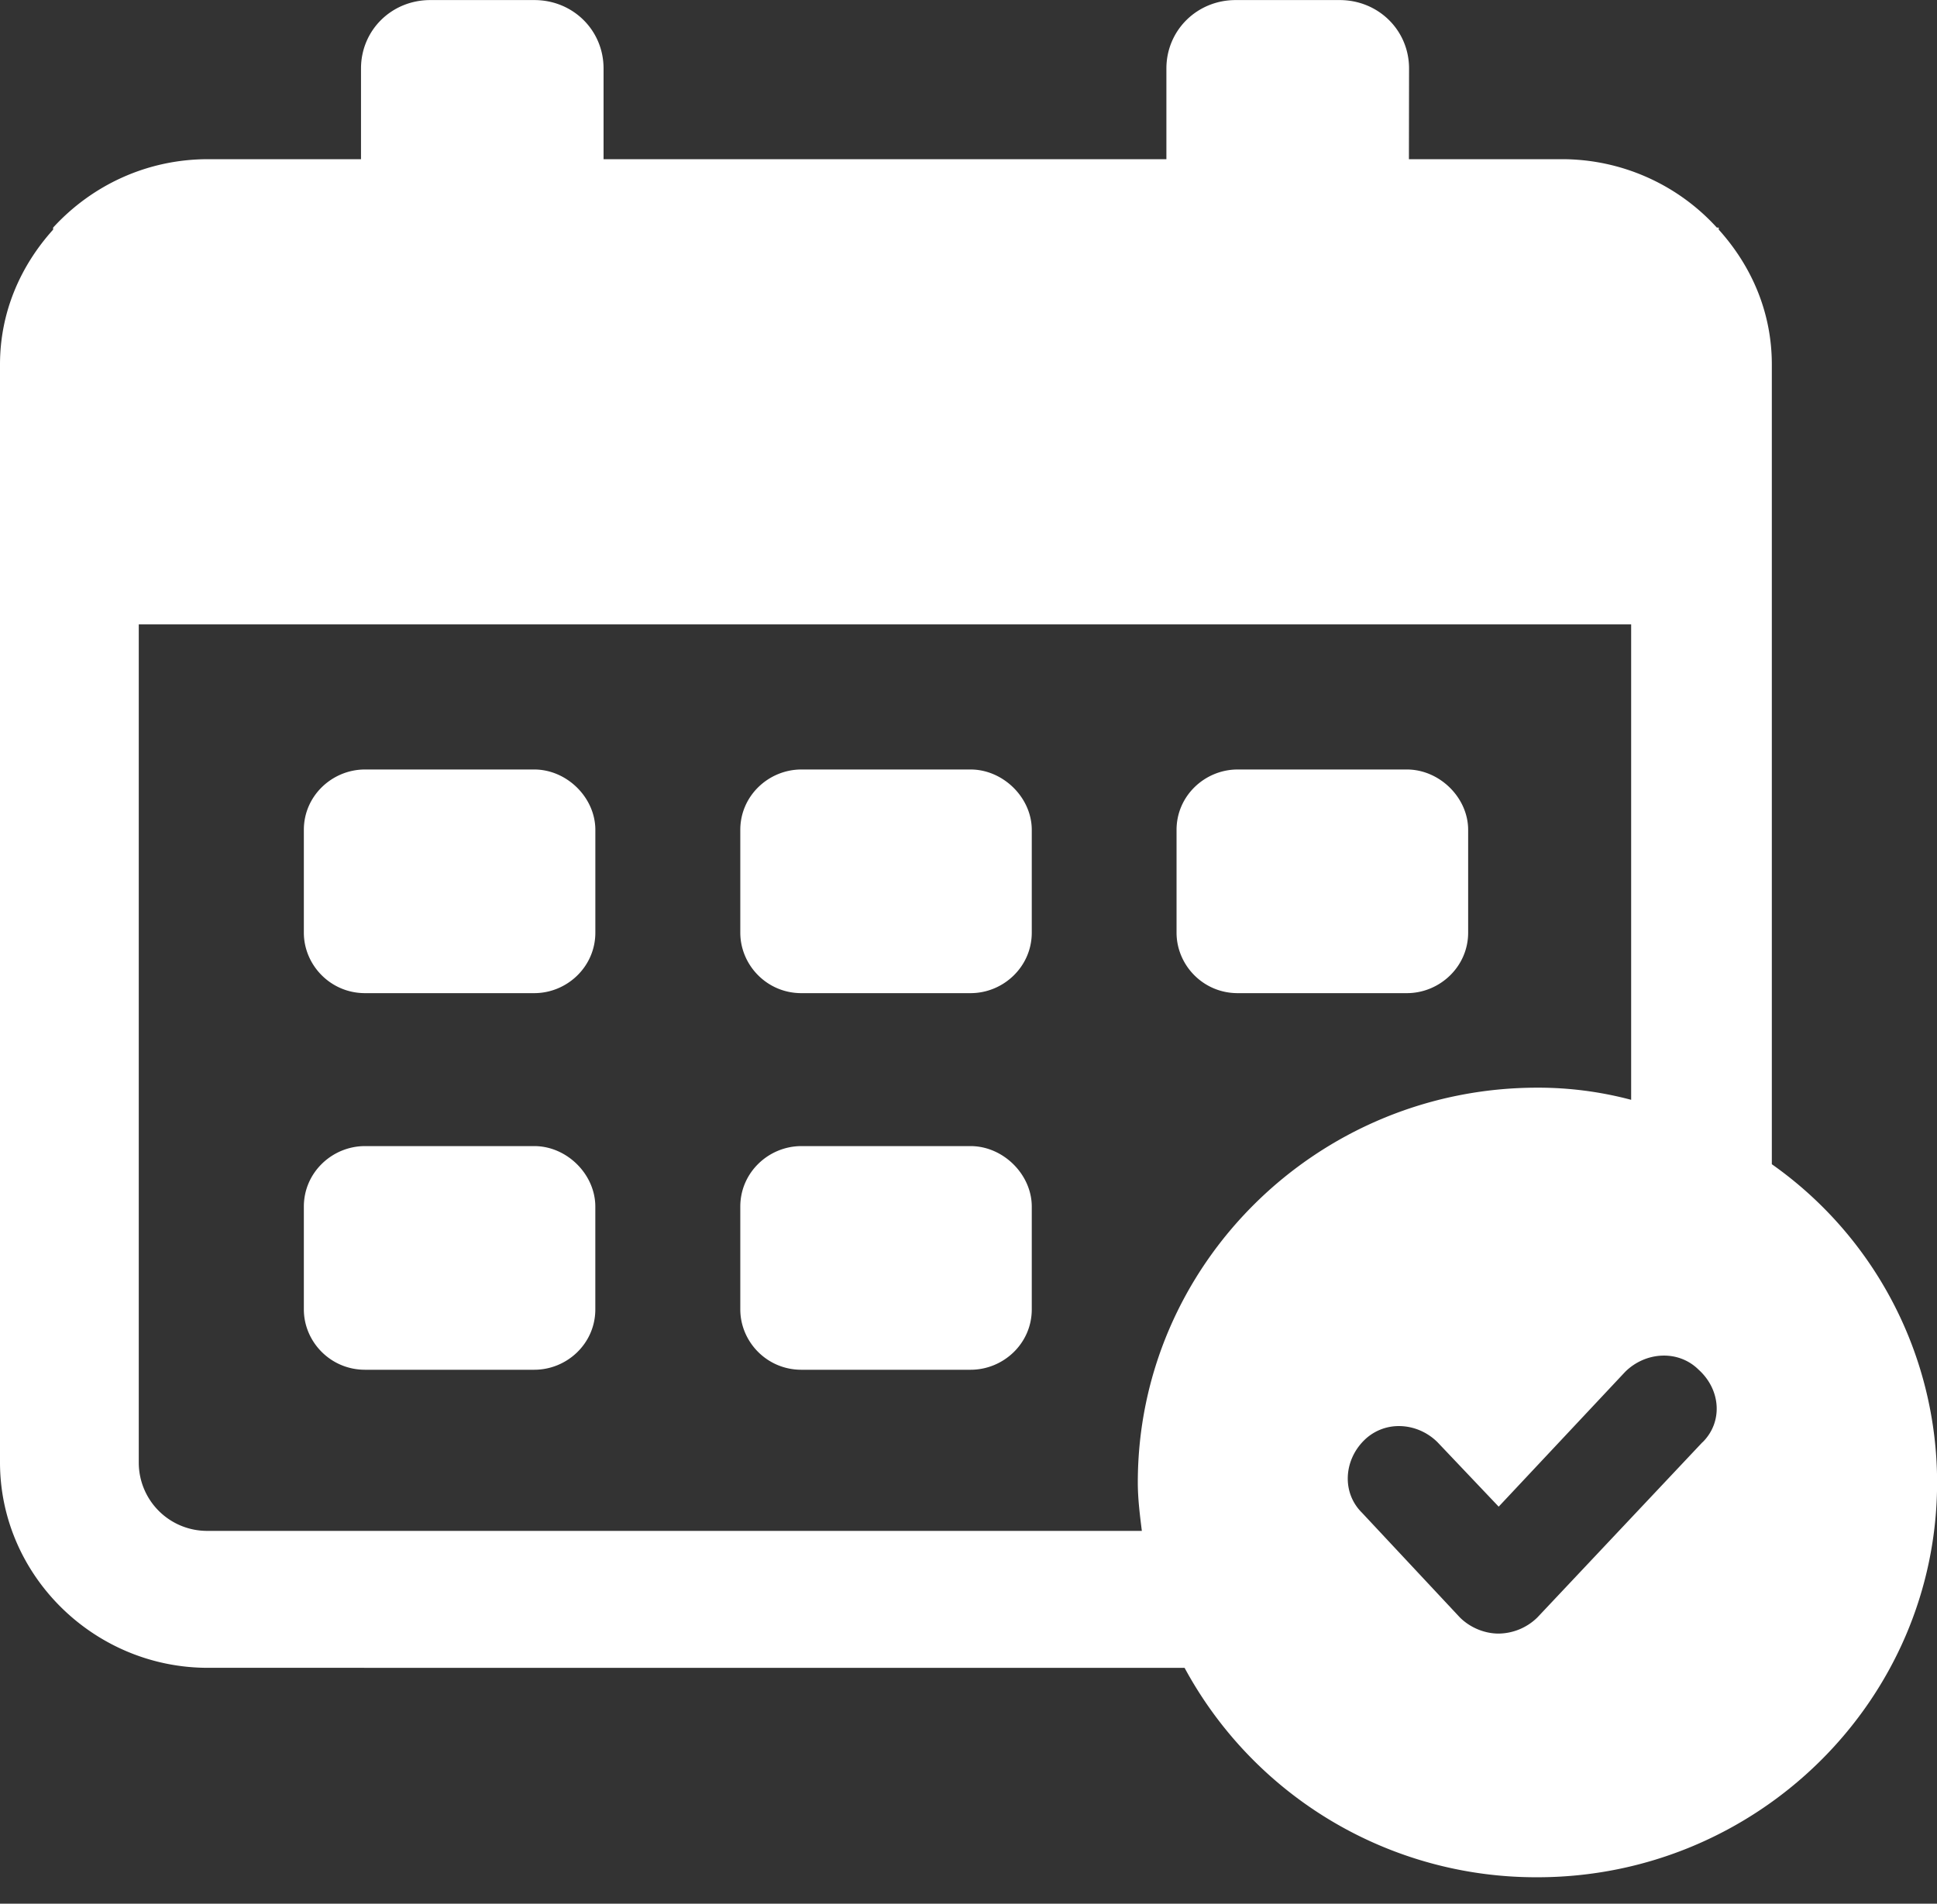 <?xml version="1.0" encoding="UTF-8"?> <svg xmlns="http://www.w3.org/2000/svg" width="59" height="58" viewBox="0 0 59 58"><rect x="0" y="0" width="59" height="58" fill="#333333" stroke="none"/><g><g><path fill="#fff" d="M16.272 30.258c.996 0 1.862-.801 1.862-1.844v-3.13c0-.983-.866-1.84-1.862-1.84h-5.154c-.996 0-1.863.798-1.863 1.84v3.13c0 .984.808 1.844 1.863 1.844zm13.291 0c.996 0 1.864-.801 1.864-1.844v-3.13c0-.983-.872-1.84-1.864-1.84H24.41c-.994 0-1.861.798-1.861 1.84v3.13c0 .984.806 1.844 1.86 1.844zm13.29 0c.995 0 1.866-.801 1.866-1.844v-3.13c0-.983-.87-1.84-1.867-1.84h-5.154c-.994 0-1.861.798-1.861 1.84v3.13c0 .984.804 1.844 1.861 1.844zm-26.58 11.474c.995 0 1.86-.796 1.86-1.84v-3.13c0-.983-.865-1.844-1.86-1.844h-5.155c-.996 0-1.863.8-1.863 1.844v3.13c0 .983.808 1.84 1.863 1.84zm13.29 0c.996 0 1.864-.796 1.864-1.84v-3.13c0-.983-.872-1.844-1.864-1.844H24.41c-.994 0-1.861.8-1.861 1.844v3.13c0 .983.806 1.84 1.86 1.84zM4.227 19.023h45.457v14.485a11.013 11.013 0 0 0-2.857-.37c-6.707 0-12.17 5.401-12.17 12.03 0 .492.062.98.123 1.473H6.333a2.08 2.08 0 0 1-2.106-2.088zM41.552 43.88a1.496 1.496 0 0 1 1.058-.432c.424 0 .852.17 1.176.492l1.863 1.963 3.854-4.109c.62-.613 1.615-.678 2.236-.064.68.615.742 1.595.121 2.21h-.004l-5.03 5.34a1.71 1.71 0 0 1-1.18.49c-.43 0-.868-.183-1.177-.49l-2.982-3.19c-.621-.612-.557-1.597.065-2.21zm-5.47 6.934a12.169 12.169 0 0 0 10.745 6.38c6.707 0 12.176-5.4 12.176-12.029a11.87 11.87 0 0 0-5.034-9.695V11.105c0-1.595-.62-3.003-1.617-4.109v-.062h-.058a6.375 6.375 0 0 0-4.725-2.084h-4.654l.004-2.764c0-1.164-.934-2.084-2.114-2.084h-3.168c-1.175 0-2.109.92-2.109 2.084V4.85H18.384V2.086c0-1.164-.93-2.084-2.108-2.084h-3.17c-1.18 0-2.11.92-2.11 2.084V4.85h-4.66c-1.863 0-3.538.796-4.718 2.084v.062C.622 8.102 0 9.514 0 11.106v33.447c0 3.44 2.86 6.26 6.332 6.26z"></path></g></g></svg> 